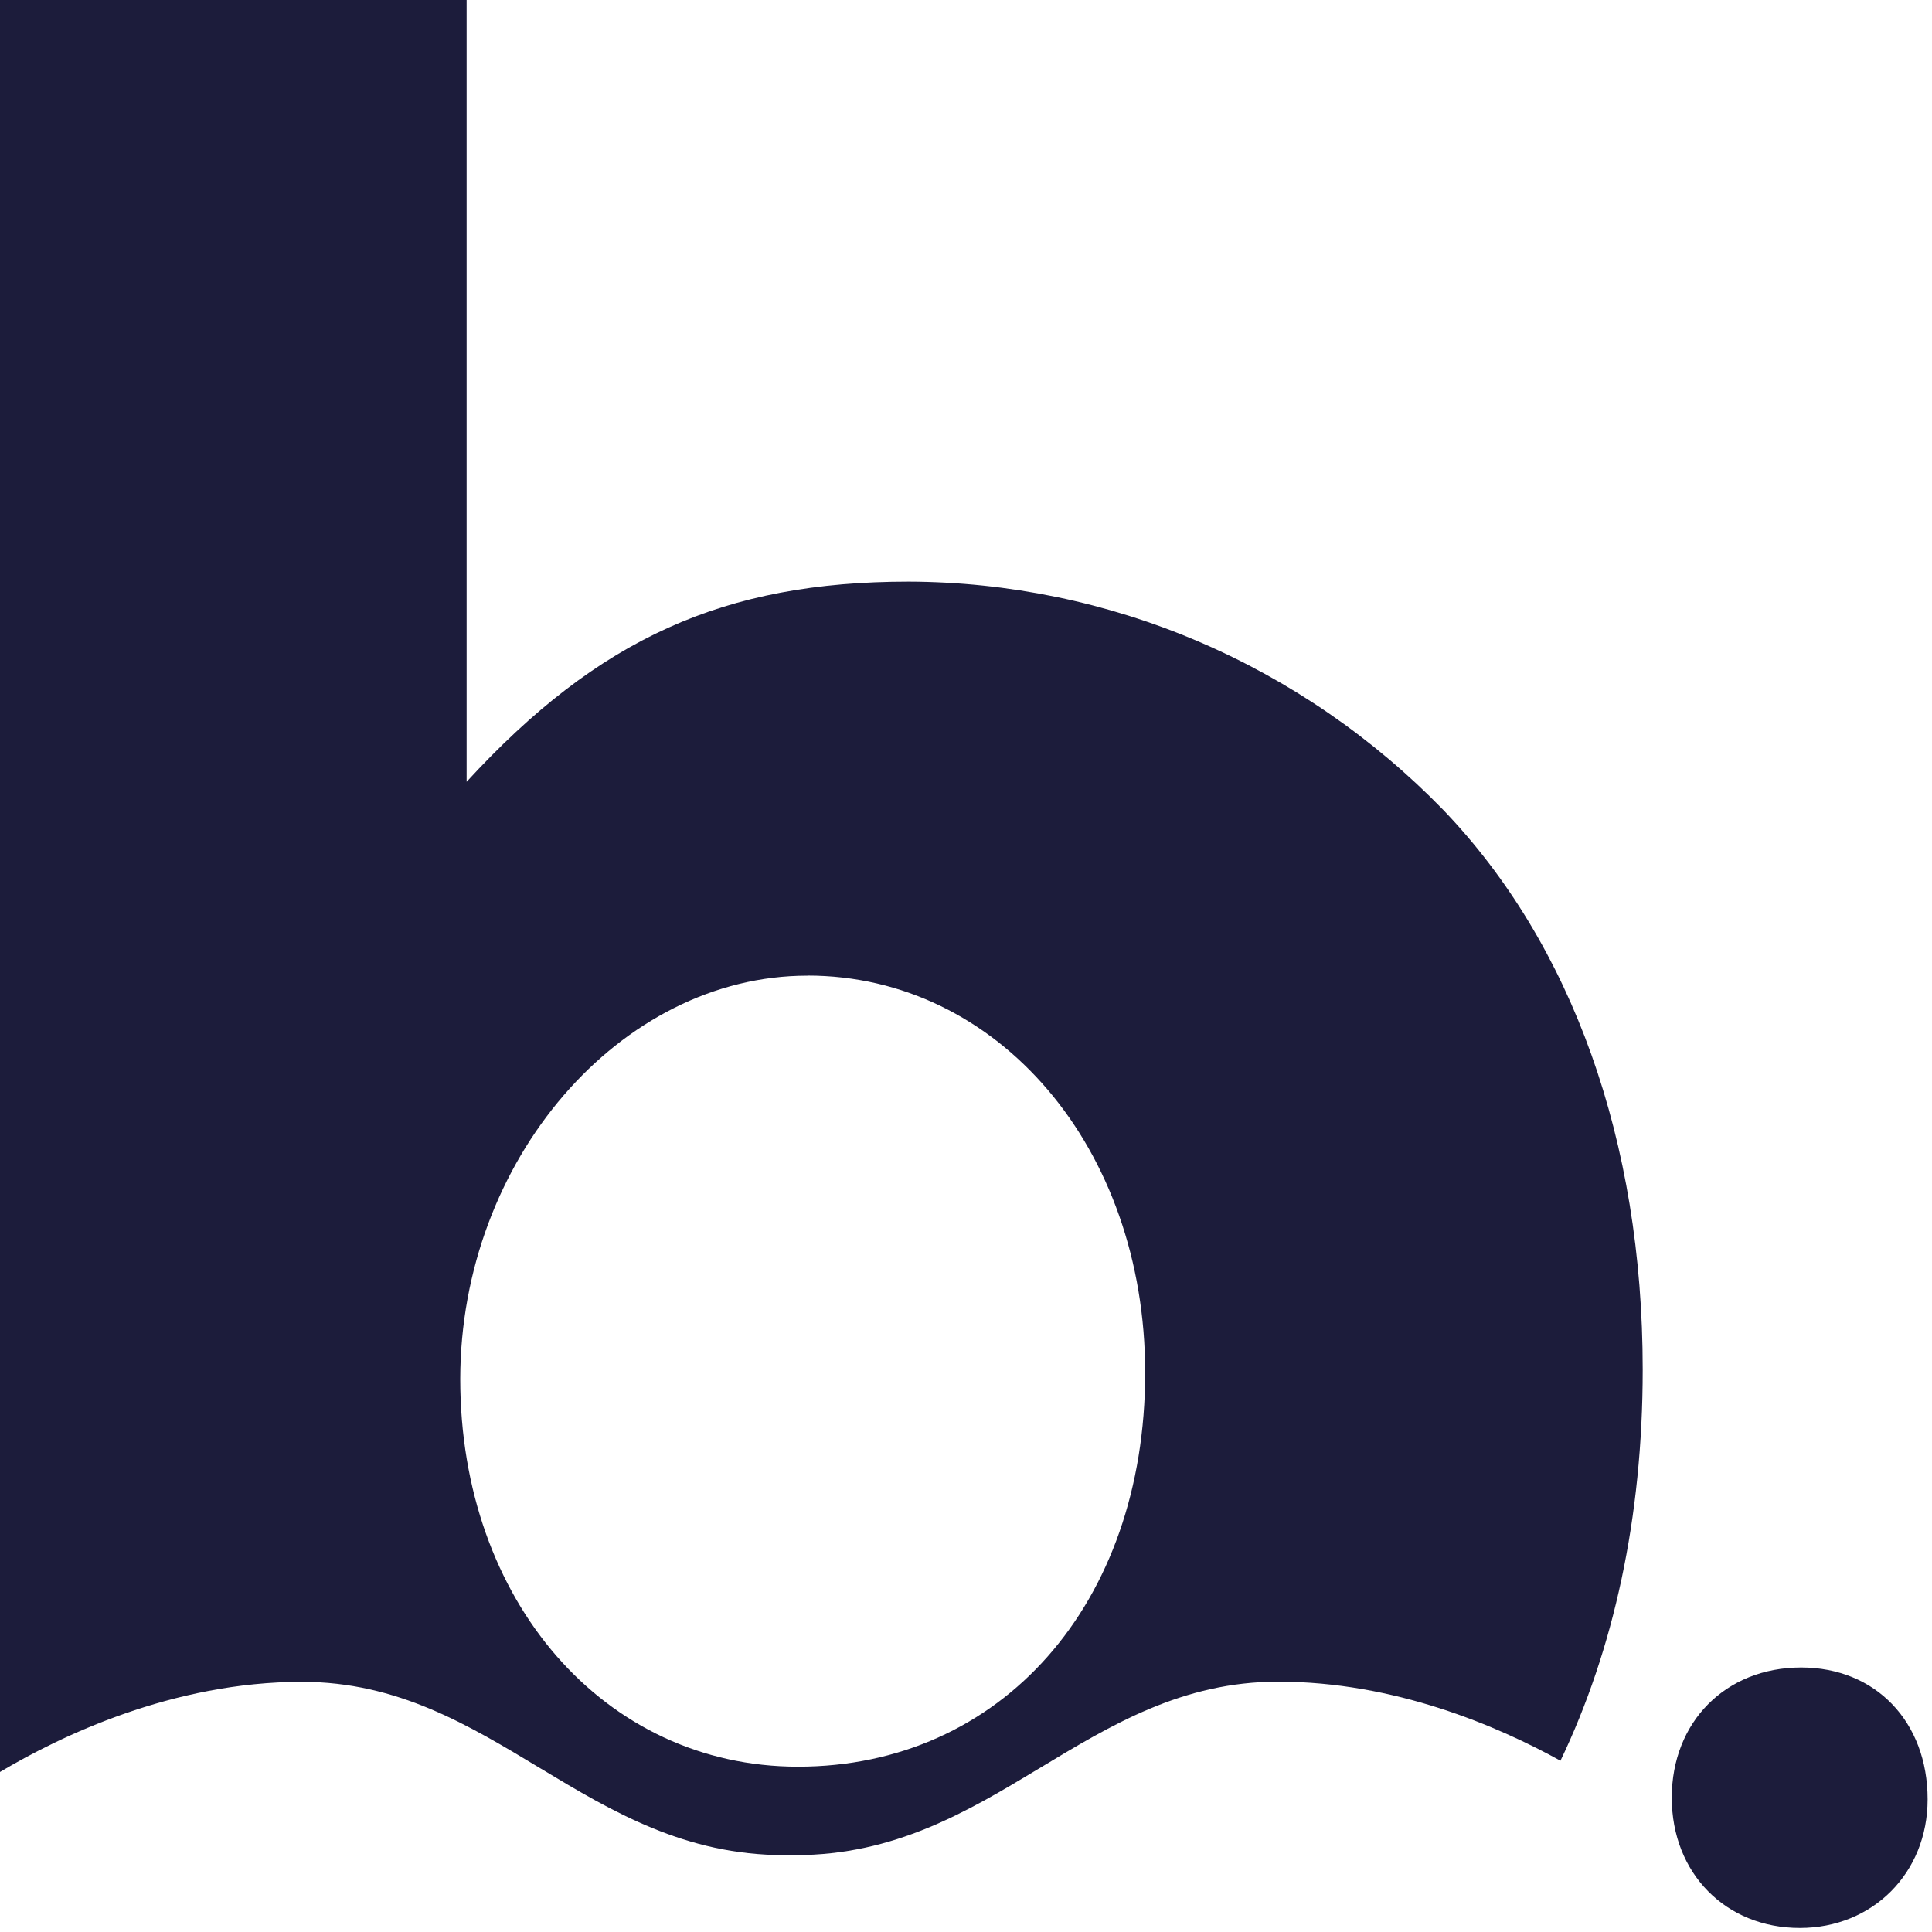 <svg width="23" height="23" viewBox="0 0 23 23" fill="none" xmlns="http://www.w3.org/2000/svg">
<g clip-path="url(#clip0_2195_5695)">
<path d="M21.443 19.851C20.541 19.851 19.902 20.502 19.902 21.401C19.902 22.3 20.544 22.952 21.427 22.952C22.291 22.952 22.948 22.301 22.948 21.42C22.948 20.499 22.329 19.851 21.443 19.851Z" fill="#1C1C3B"/>
<path d="M9.34 22.085H9.467C11.83 22.085 12.932 20.02 15.217 20.02C16.603 20.02 17.827 20.547 18.577 20.961C19.211 19.638 19.556 18.067 19.556 16.304C19.556 13.586 18.717 11.241 17.18 9.64C16.347 8.784 15.357 8.103 14.265 7.636C13.174 7.17 12.003 6.928 10.819 6.924C8.626 6.924 7.127 7.595 5.555 9.307V0H0V21.095C0.712 20.671 2.053 20.022 3.594 20.022C5.875 20.022 6.977 22.085 9.34 22.085ZM9.613 11.614C11.879 11.614 13.633 13.662 13.633 16.342C13.633 19.097 11.915 21.032 9.5 21.032C7.197 21.032 5.479 19.059 5.479 16.416C5.482 13.812 7.383 11.615 9.613 11.615V11.614Z" fill="#1C1C3B"/>
</g>
<defs>
<clipPath id="clip0_2195_5695">
<rect width="23" height="23" fill="white"/>
</clipPath>
</defs>
</svg>
